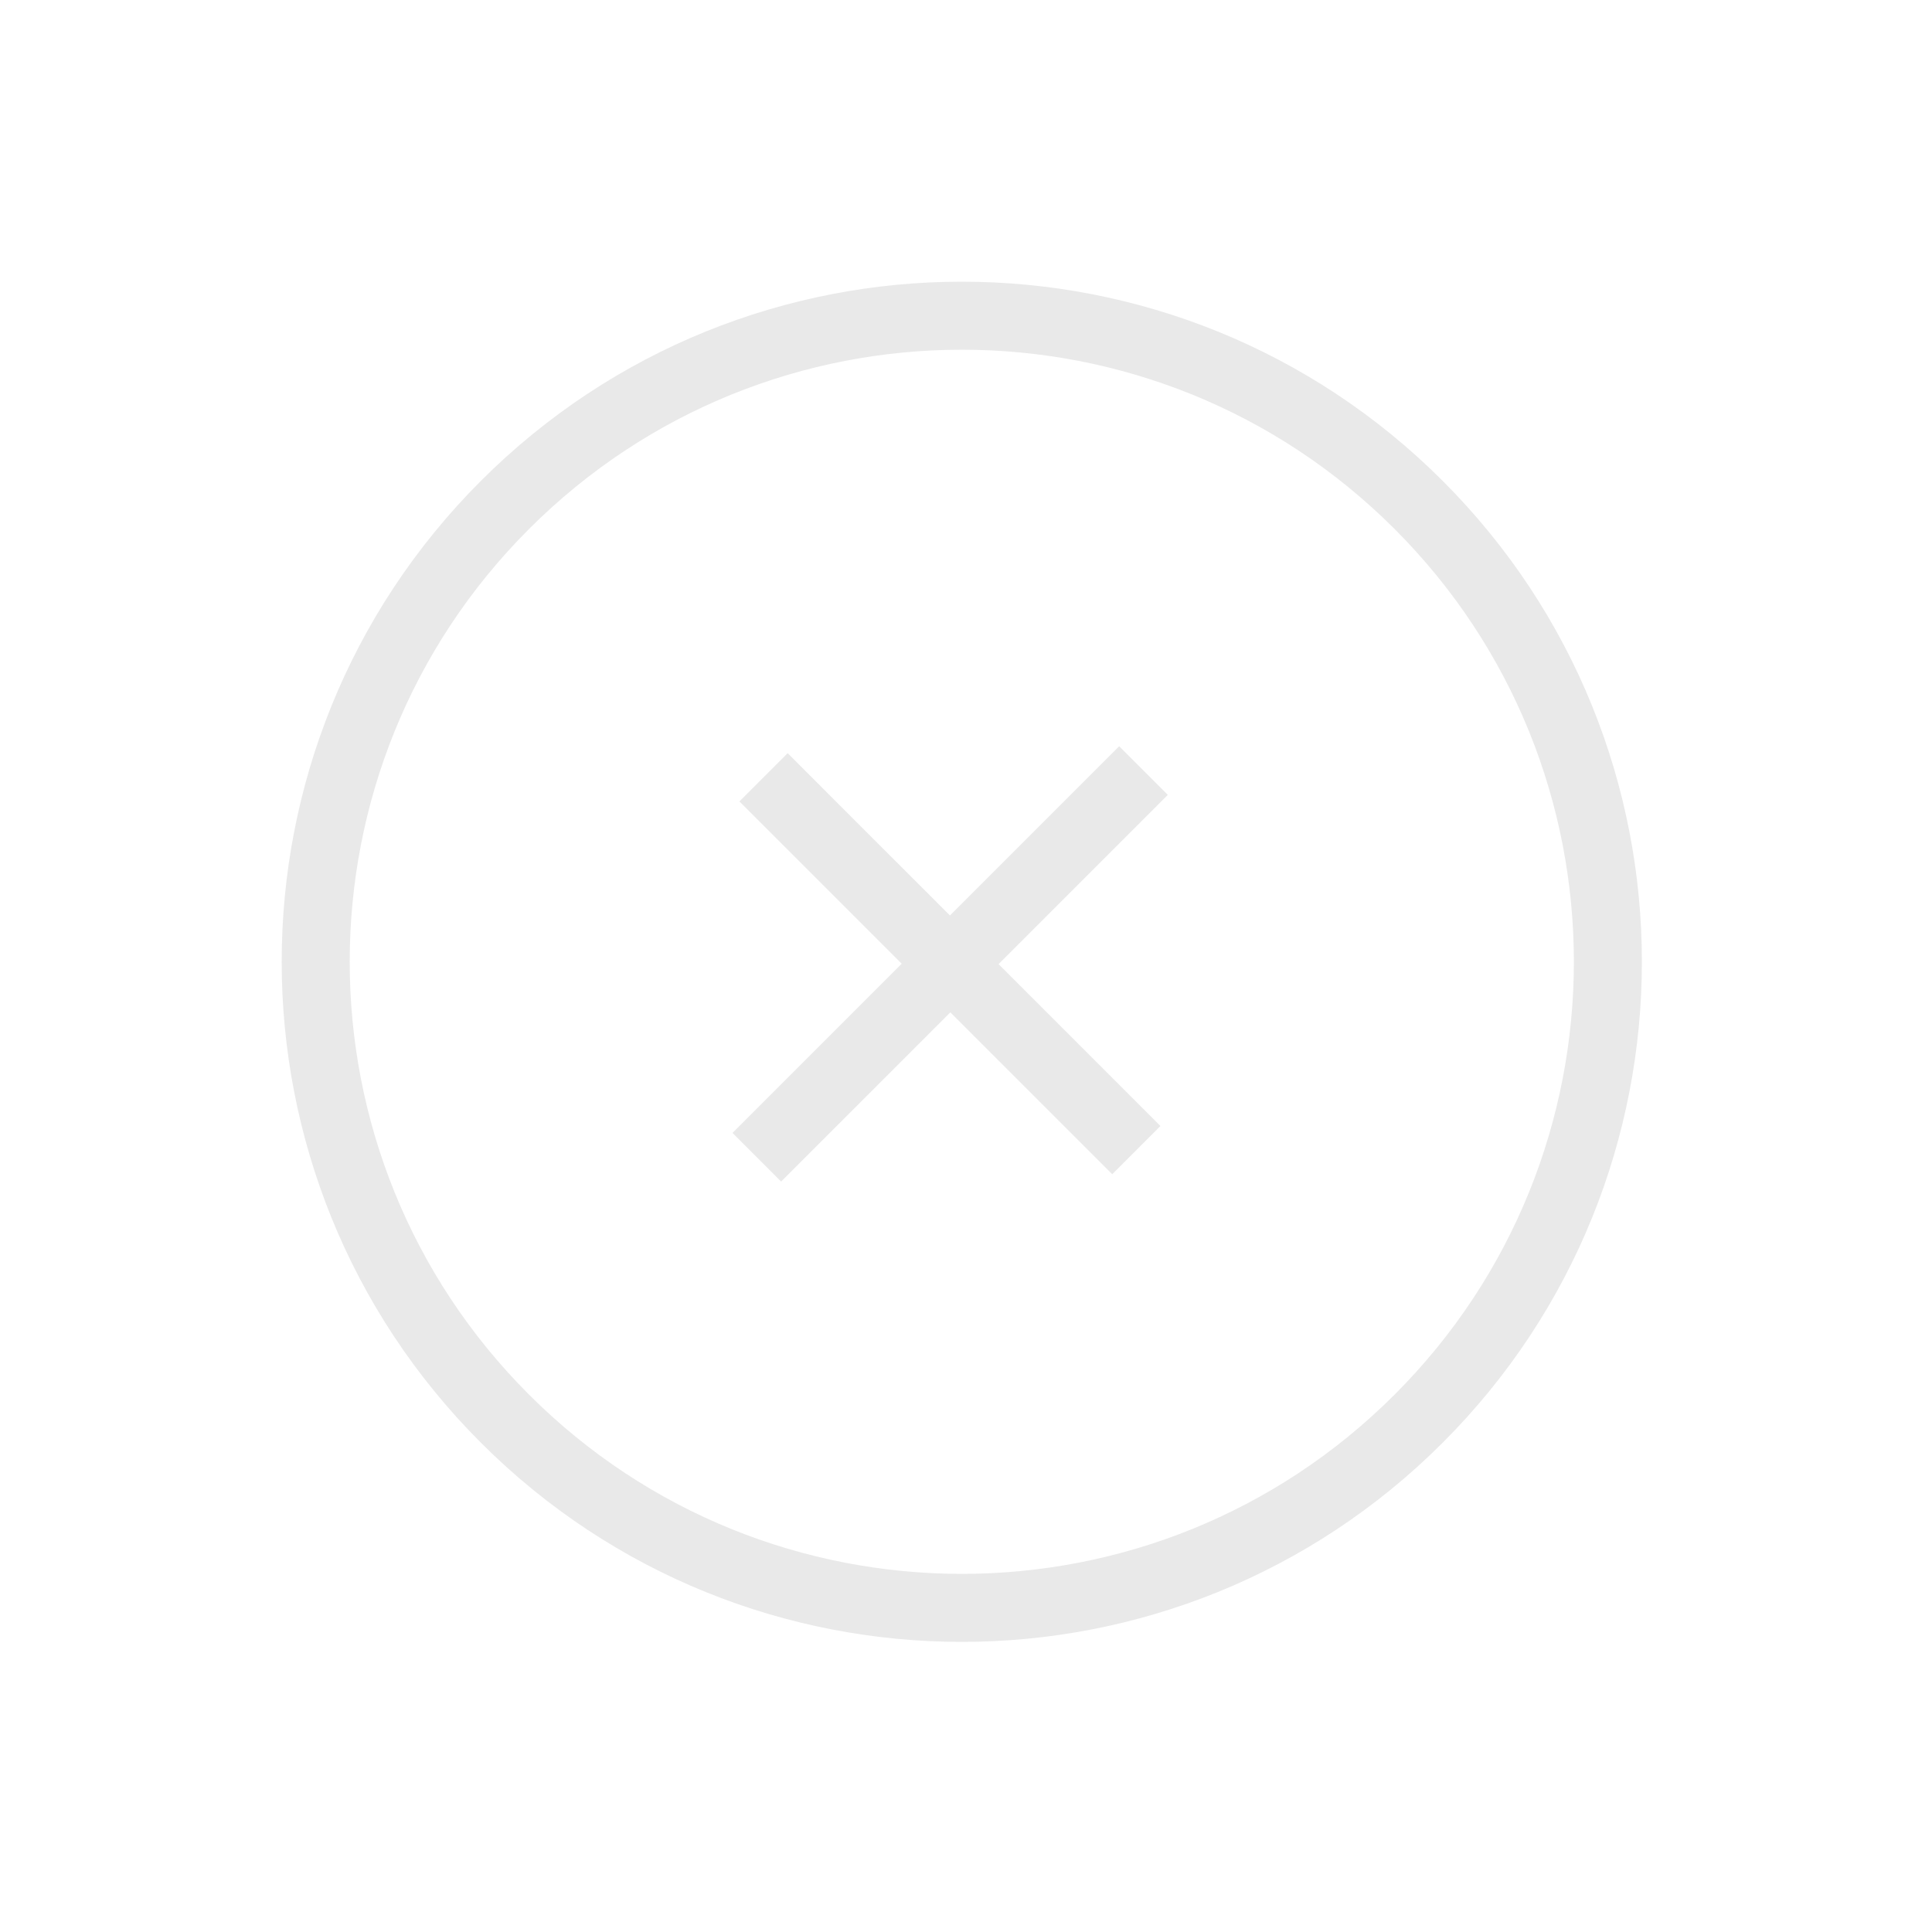 <svg width="53" height="53" viewBox="0 0 53 53" fill="none" xmlns="http://www.w3.org/2000/svg">
<path fill-rule="evenodd" clip-rule="evenodd" d="M14.512 38.258C21.069 44.815 31.701 44.815 38.258 38.258C44.815 31.701 44.815 21.069 38.258 14.512C31.701 7.954 21.069 7.954 14.512 14.512C7.954 21.069 7.954 31.701 14.512 38.258ZM13.192 39.577C20.478 46.863 32.291 46.863 39.577 39.577C46.863 32.291 46.863 20.478 39.577 13.192C32.291 5.906 20.478 5.906 13.192 13.192C5.906 20.478 5.906 32.291 13.192 39.577Z" fill="#E9E9E9"/>
<path d="M20.094 31.079C20.782 30.392 21.447 29.726 22.09 29.083C22.733 28.441 23.331 27.842 23.884 27.289L26.912 24.262C27.472 23.701 28.07 23.103 28.706 22.467C29.349 21.825 30.014 21.159 30.702 20.471L32.036 21.806C31.348 22.494 30.683 23.159 30.04 23.802C29.405 24.437 28.807 25.035 28.246 25.596L25.218 28.624C24.665 29.177 24.067 29.775 23.424 30.418C22.781 31.061 22.116 31.726 21.428 32.414L20.094 31.079ZM20.284 21.985L21.608 20.662C22.295 21.35 22.957 22.011 23.592 22.647C24.235 23.29 24.833 23.888 25.387 24.441L28.055 27.11C28.616 27.671 29.214 28.269 29.849 28.904C30.492 29.547 31.154 30.209 31.834 30.889L30.511 32.212C29.831 31.532 29.169 30.87 28.526 30.227C27.891 29.592 27.293 28.994 26.732 28.433L24.063 25.764C23.51 25.211 22.912 24.613 22.269 23.97C21.634 23.335 20.972 22.673 20.284 21.985Z" fill="#E9E9E9"/>
</svg>

